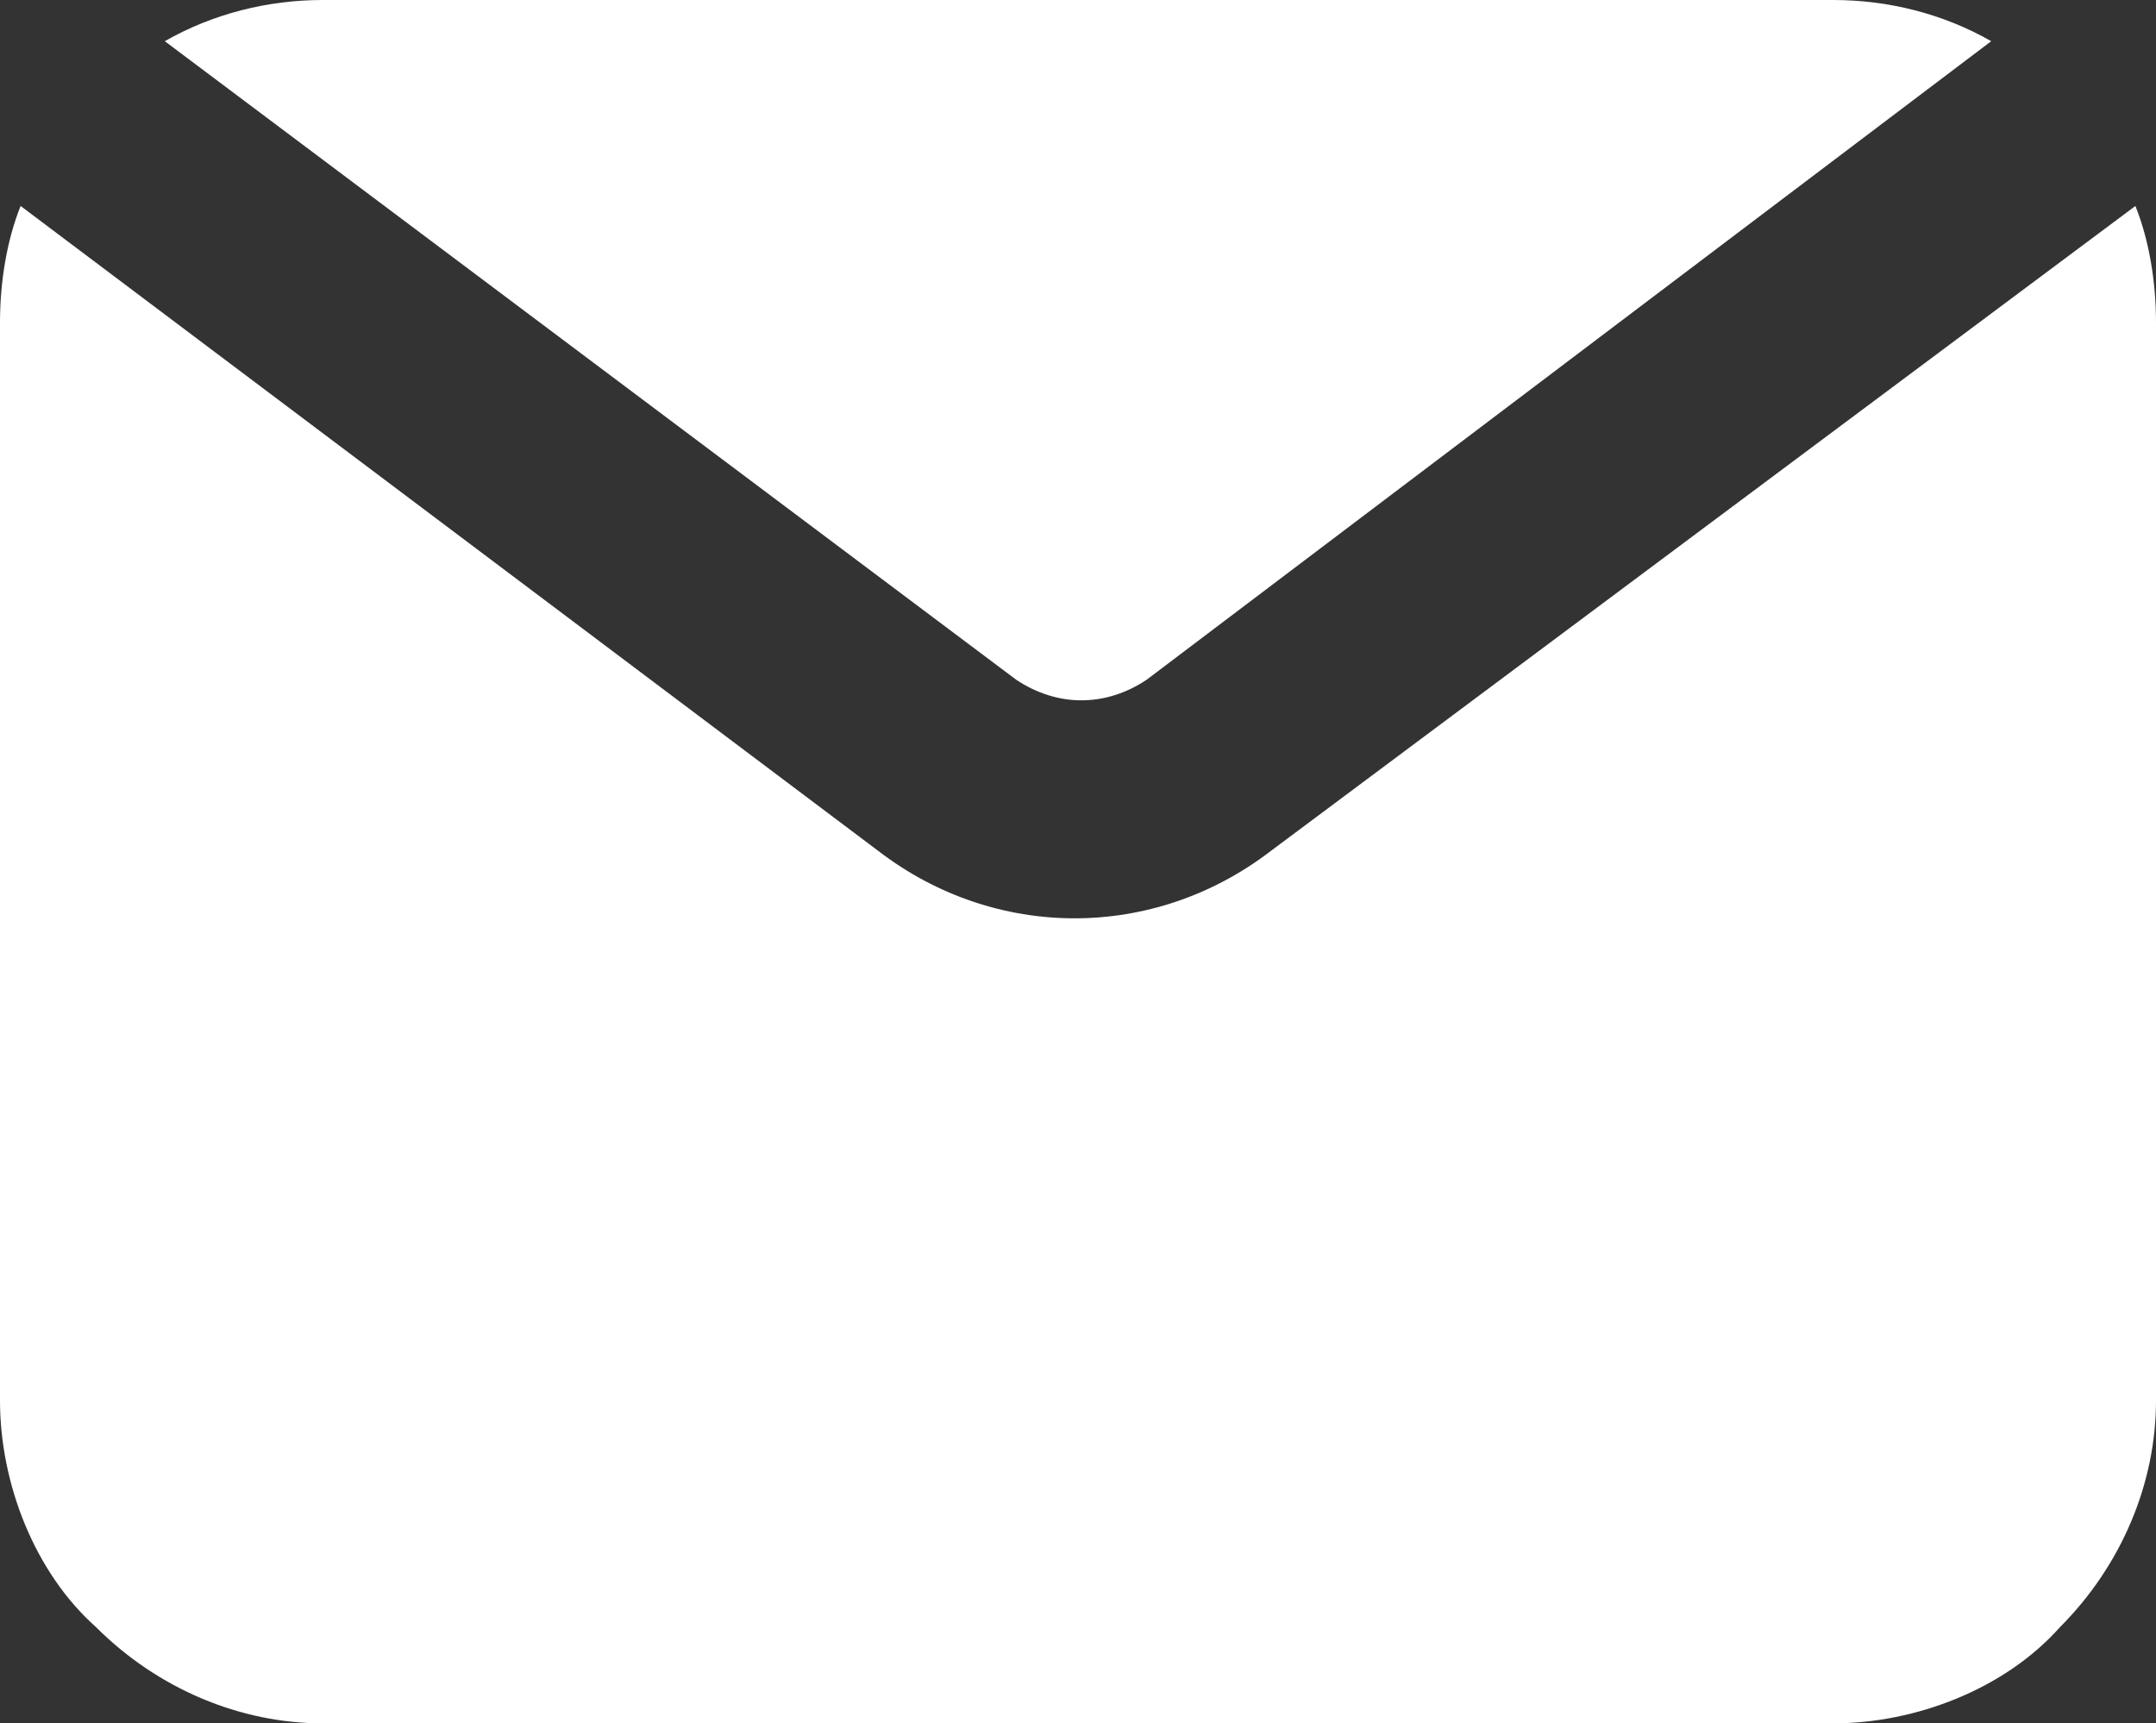<svg xmlns="http://www.w3.org/2000/svg" viewBox="0 0 31.4 25.1"><rect x="0" y="0" width="31.4" height="25.1" fill="#333333" stroke="none"/><defs><style>      .cls-1 {        fill: #fff;      }    </style></defs><g><g id="Layer_1"><path class="cls-1" d="M2.4.6l12.4,9.3c.6.4,1.3.4,1.9,0L29,.6c-.7-.4-1.5-.6-2.3-.6H4.7c-.8,0-1.6.2-2.3.6ZM.3,3c-.2.5-.3,1.1-.3,1.7v15.7c0,1.2.5,2.5,1.4,3.3.9.9,2.1,1.4,3.3,1.4h22c1.2,0,2.5-.5,3.3-1.4.9-.9,1.4-2.1,1.4-3.3V4.7c0-.6-.1-1.2-.3-1.7l-12.6,9.4c-1.7,1.3-4,1.3-5.7,0L.3,3Z"></path></g></g></svg>